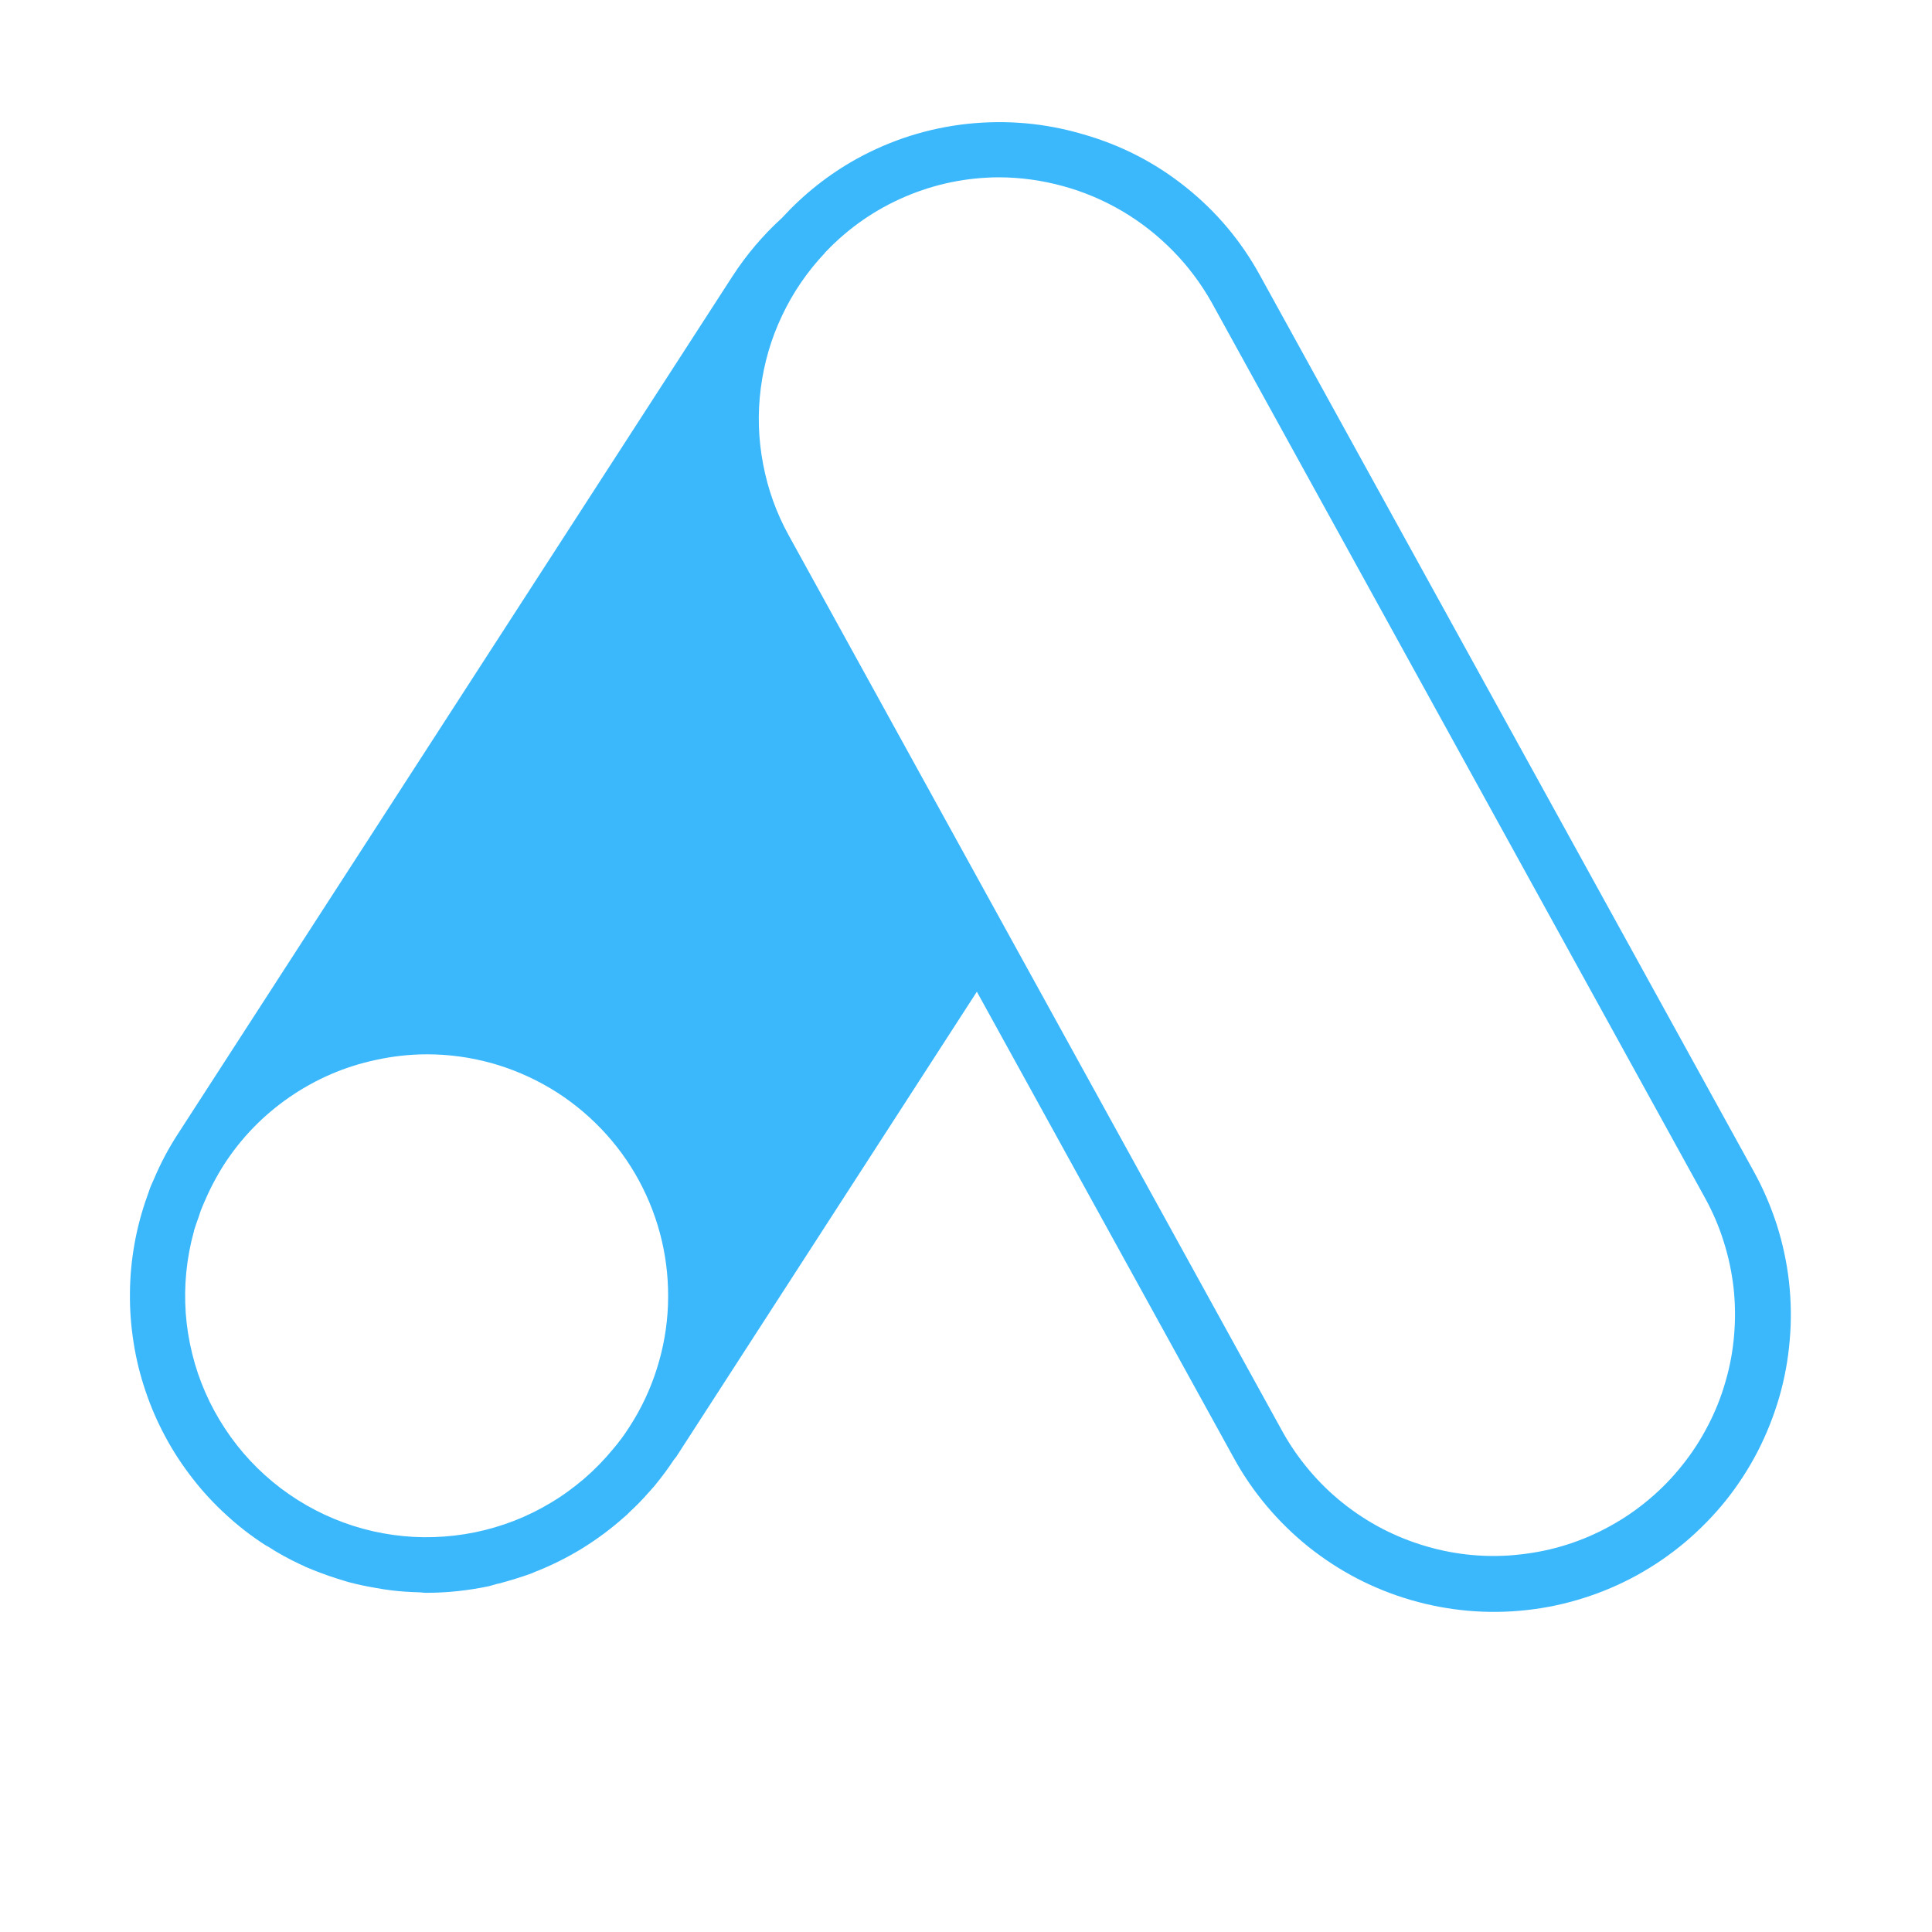 <svg xmlns="http://www.w3.org/2000/svg" xmlns:xlink="http://www.w3.org/1999/xlink" width="100" zoomAndPan="magnify" viewBox="0 0 75.12 83.04" height="100" preserveAspectRatio="xMidYMid meet"><defs><clipPath id="a23f4f146d"><path d="M 1 5 L 74 5 L 74 69.273 L 1 69.273 Z M 1 5 "></path></clipPath></defs><g id="24d5f61f1c"><g clip-rule="nonzero" clip-path="url(#a23f4f146d)"><path style=" stroke:none;fill-rule:nonzero;fill:#3ab8fb;fill-opacity:1;" d="M 50.199 11.844 C 49.387 10.359 48.32 9.09 46.996 8.035 C 45.676 6.98 44.199 6.227 42.574 5.766 C 40.949 5.289 39.297 5.145 37.613 5.324 C 35.934 5.508 34.352 6.008 32.867 6.824 C 31.664 7.492 30.598 8.336 29.668 9.348 L 29.645 9.371 C 28.832 10.113 28.125 10.945 27.527 11.867 L 3.668 48.766 C 3.273 49.375 2.938 50.012 2.656 50.68 C 2.605 50.797 2.547 50.918 2.5 51.035 C 2.453 51.156 2.418 51.285 2.371 51.406 C 2.129 52.078 1.945 52.766 1.82 53.469 C 1.695 54.172 1.629 54.879 1.625 55.594 C 1.617 56.309 1.672 57.016 1.785 57.723 C 1.895 58.426 2.066 59.117 2.297 59.793 C 2.523 60.473 2.809 61.125 3.148 61.754 C 3.484 62.383 3.875 62.977 4.312 63.539 C 4.75 64.105 5.234 64.629 5.762 65.109 C 6.285 65.594 6.848 66.027 7.449 66.414 C 7.484 66.441 7.531 66.453 7.566 66.477 C 8 66.758 8.453 67.008 8.922 67.227 C 9.02 67.273 9.113 67.309 9.195 67.355 C 9.648 67.547 10.09 67.711 10.543 67.855 L 11.004 67.996 C 11.41 68.105 11.812 68.188 12.23 68.258 C 12.445 68.297 12.66 68.332 12.859 68.355 C 13.242 68.402 13.621 68.426 14.004 68.438 C 14.121 68.438 14.242 68.461 14.359 68.461 C 15.27 68.461 16.168 68.363 17.059 68.176 L 17.43 68.07 C 17.453 68.07 17.477 68.059 17.5 68.059 C 17.988 67.926 18.449 67.785 18.914 67.617 L 18.984 67.582 C 20.434 67.02 21.73 66.223 22.887 65.191 C 22.961 65.133 23.027 65.07 23.09 65 C 23.387 64.727 23.668 64.438 23.934 64.133 C 24.016 64.035 24.113 63.941 24.195 63.836 C 24.484 63.484 24.754 63.121 25.004 62.742 C 25.039 62.691 25.074 62.656 25.102 62.621 L 38.027 42.625 L 49.066 62.656 C 49.469 63.395 49.941 64.082 50.48 64.723 C 51.02 65.367 51.617 65.949 52.27 66.477 C 52.926 67 53.625 67.457 54.367 67.844 C 55.113 68.23 55.887 68.539 56.691 68.773 C 57.5 69.008 58.32 69.16 59.156 69.234 C 59.988 69.305 60.824 69.297 61.66 69.203 C 62.492 69.113 63.309 68.938 64.109 68.684 C 64.906 68.434 65.676 68.102 66.41 67.699 C 67.145 67.293 67.832 66.82 68.473 66.281 C 69.113 65.738 69.699 65.141 70.223 64.488 C 70.746 63.832 71.199 63.133 71.586 62.387 C 71.969 61.641 72.277 60.867 72.512 60.062 C 72.746 59.254 72.895 58.434 72.965 57.598 C 73.039 56.762 73.027 55.93 72.934 55.094 C 72.84 54.262 72.664 53.445 72.41 52.645 C 72.152 51.848 71.824 51.082 71.418 50.348 Z M 23.09 61.336 C 22.875 61.676 22.637 61.996 22.375 62.301 C 22 62.754 21.59 63.176 21.145 63.559 C 20.695 63.941 20.223 64.289 19.715 64.59 C 19.211 64.895 18.684 65.152 18.137 65.367 C 17.586 65.578 17.023 65.746 16.445 65.863 C 15.867 65.98 15.285 66.047 14.695 66.066 C 14.105 66.086 13.52 66.055 12.938 65.973 C 12.352 65.891 11.781 65.762 11.219 65.582 C 10.656 65.402 10.117 65.176 9.594 64.906 C 9.07 64.633 8.574 64.32 8.105 63.965 C 7.637 63.609 7.199 63.215 6.797 62.785 C 6.395 62.355 6.031 61.891 5.707 61.398 C 5.383 60.906 5.102 60.391 4.867 59.852 C 4.629 59.312 4.441 58.758 4.301 58.184 C 4.16 57.613 4.066 57.031 4.023 56.445 C 3.984 55.855 3.988 55.27 4.047 54.684 C 4.105 54.098 4.211 53.52 4.367 52.953 C 4.379 52.934 4.383 52.914 4.379 52.891 C 4.438 52.691 4.512 52.5 4.582 52.297 C 4.629 52.168 4.664 52.023 4.727 51.895 C 4.738 51.844 4.773 51.797 4.785 51.75 C 5.031 51.164 5.324 50.598 5.664 50.062 C 6.41 48.906 7.352 47.938 8.484 47.156 C 9.621 46.375 10.859 45.84 12.207 45.555 C 12.926 45.398 13.656 45.316 14.395 45.316 C 15.328 45.316 16.242 45.441 17.145 45.688 C 18.043 45.938 18.891 46.301 19.695 46.777 C 20.496 47.254 21.219 47.832 21.867 48.504 C 22.512 49.176 23.059 49.922 23.504 50.742 C 23.945 51.562 24.277 52.426 24.488 53.336 C 24.699 54.242 24.785 55.164 24.75 56.098 C 24.715 57.027 24.555 57.938 24.273 58.828 C 23.992 59.719 23.598 60.555 23.09 61.336 Z M 65.242 65.594 C 64.648 65.922 64.023 66.191 63.375 66.395 C 62.723 66.602 62.059 66.738 61.383 66.812 C 60.707 66.891 60.027 66.898 59.348 66.84 C 58.672 66.781 58.004 66.656 57.352 66.465 C 56.695 66.273 56.066 66.023 55.461 65.711 C 54.855 65.395 54.289 65.027 53.758 64.602 C 53.223 64.176 52.738 63.703 52.301 63.18 C 51.863 62.66 51.477 62.102 51.148 61.504 L 29.941 23.012 C 29.41 22.051 29.043 21.027 28.84 19.949 C 28.633 18.871 28.598 17.785 28.738 16.695 C 28.879 15.605 29.18 14.562 29.652 13.57 C 30.121 12.574 30.734 11.68 31.488 10.879 C 31.504 10.855 31.523 10.828 31.547 10.809 C 32.52 9.793 33.652 9.008 34.945 8.453 C 36.238 7.902 37.586 7.625 38.992 7.621 C 39.922 7.625 40.836 7.754 41.734 8 C 42.629 8.246 43.477 8.605 44.281 9.078 C 45.082 9.551 45.805 10.121 46.457 10.785 C 47.109 11.449 47.66 12.188 48.117 12.996 L 69.324 51.488 C 69.652 52.086 69.922 52.707 70.125 53.359 C 70.332 54.008 70.473 54.672 70.551 55.352 C 70.625 56.027 70.633 56.707 70.574 57.387 C 70.52 58.062 70.395 58.73 70.203 59.387 C 70.016 60.043 69.766 60.672 69.449 61.277 C 69.137 61.883 68.766 62.453 68.34 62.984 C 67.918 63.516 67.441 64.004 66.922 64.441 C 66.398 64.883 65.84 65.266 65.242 65.594 Z M 65.242 65.594 "></path></g></g></svg>